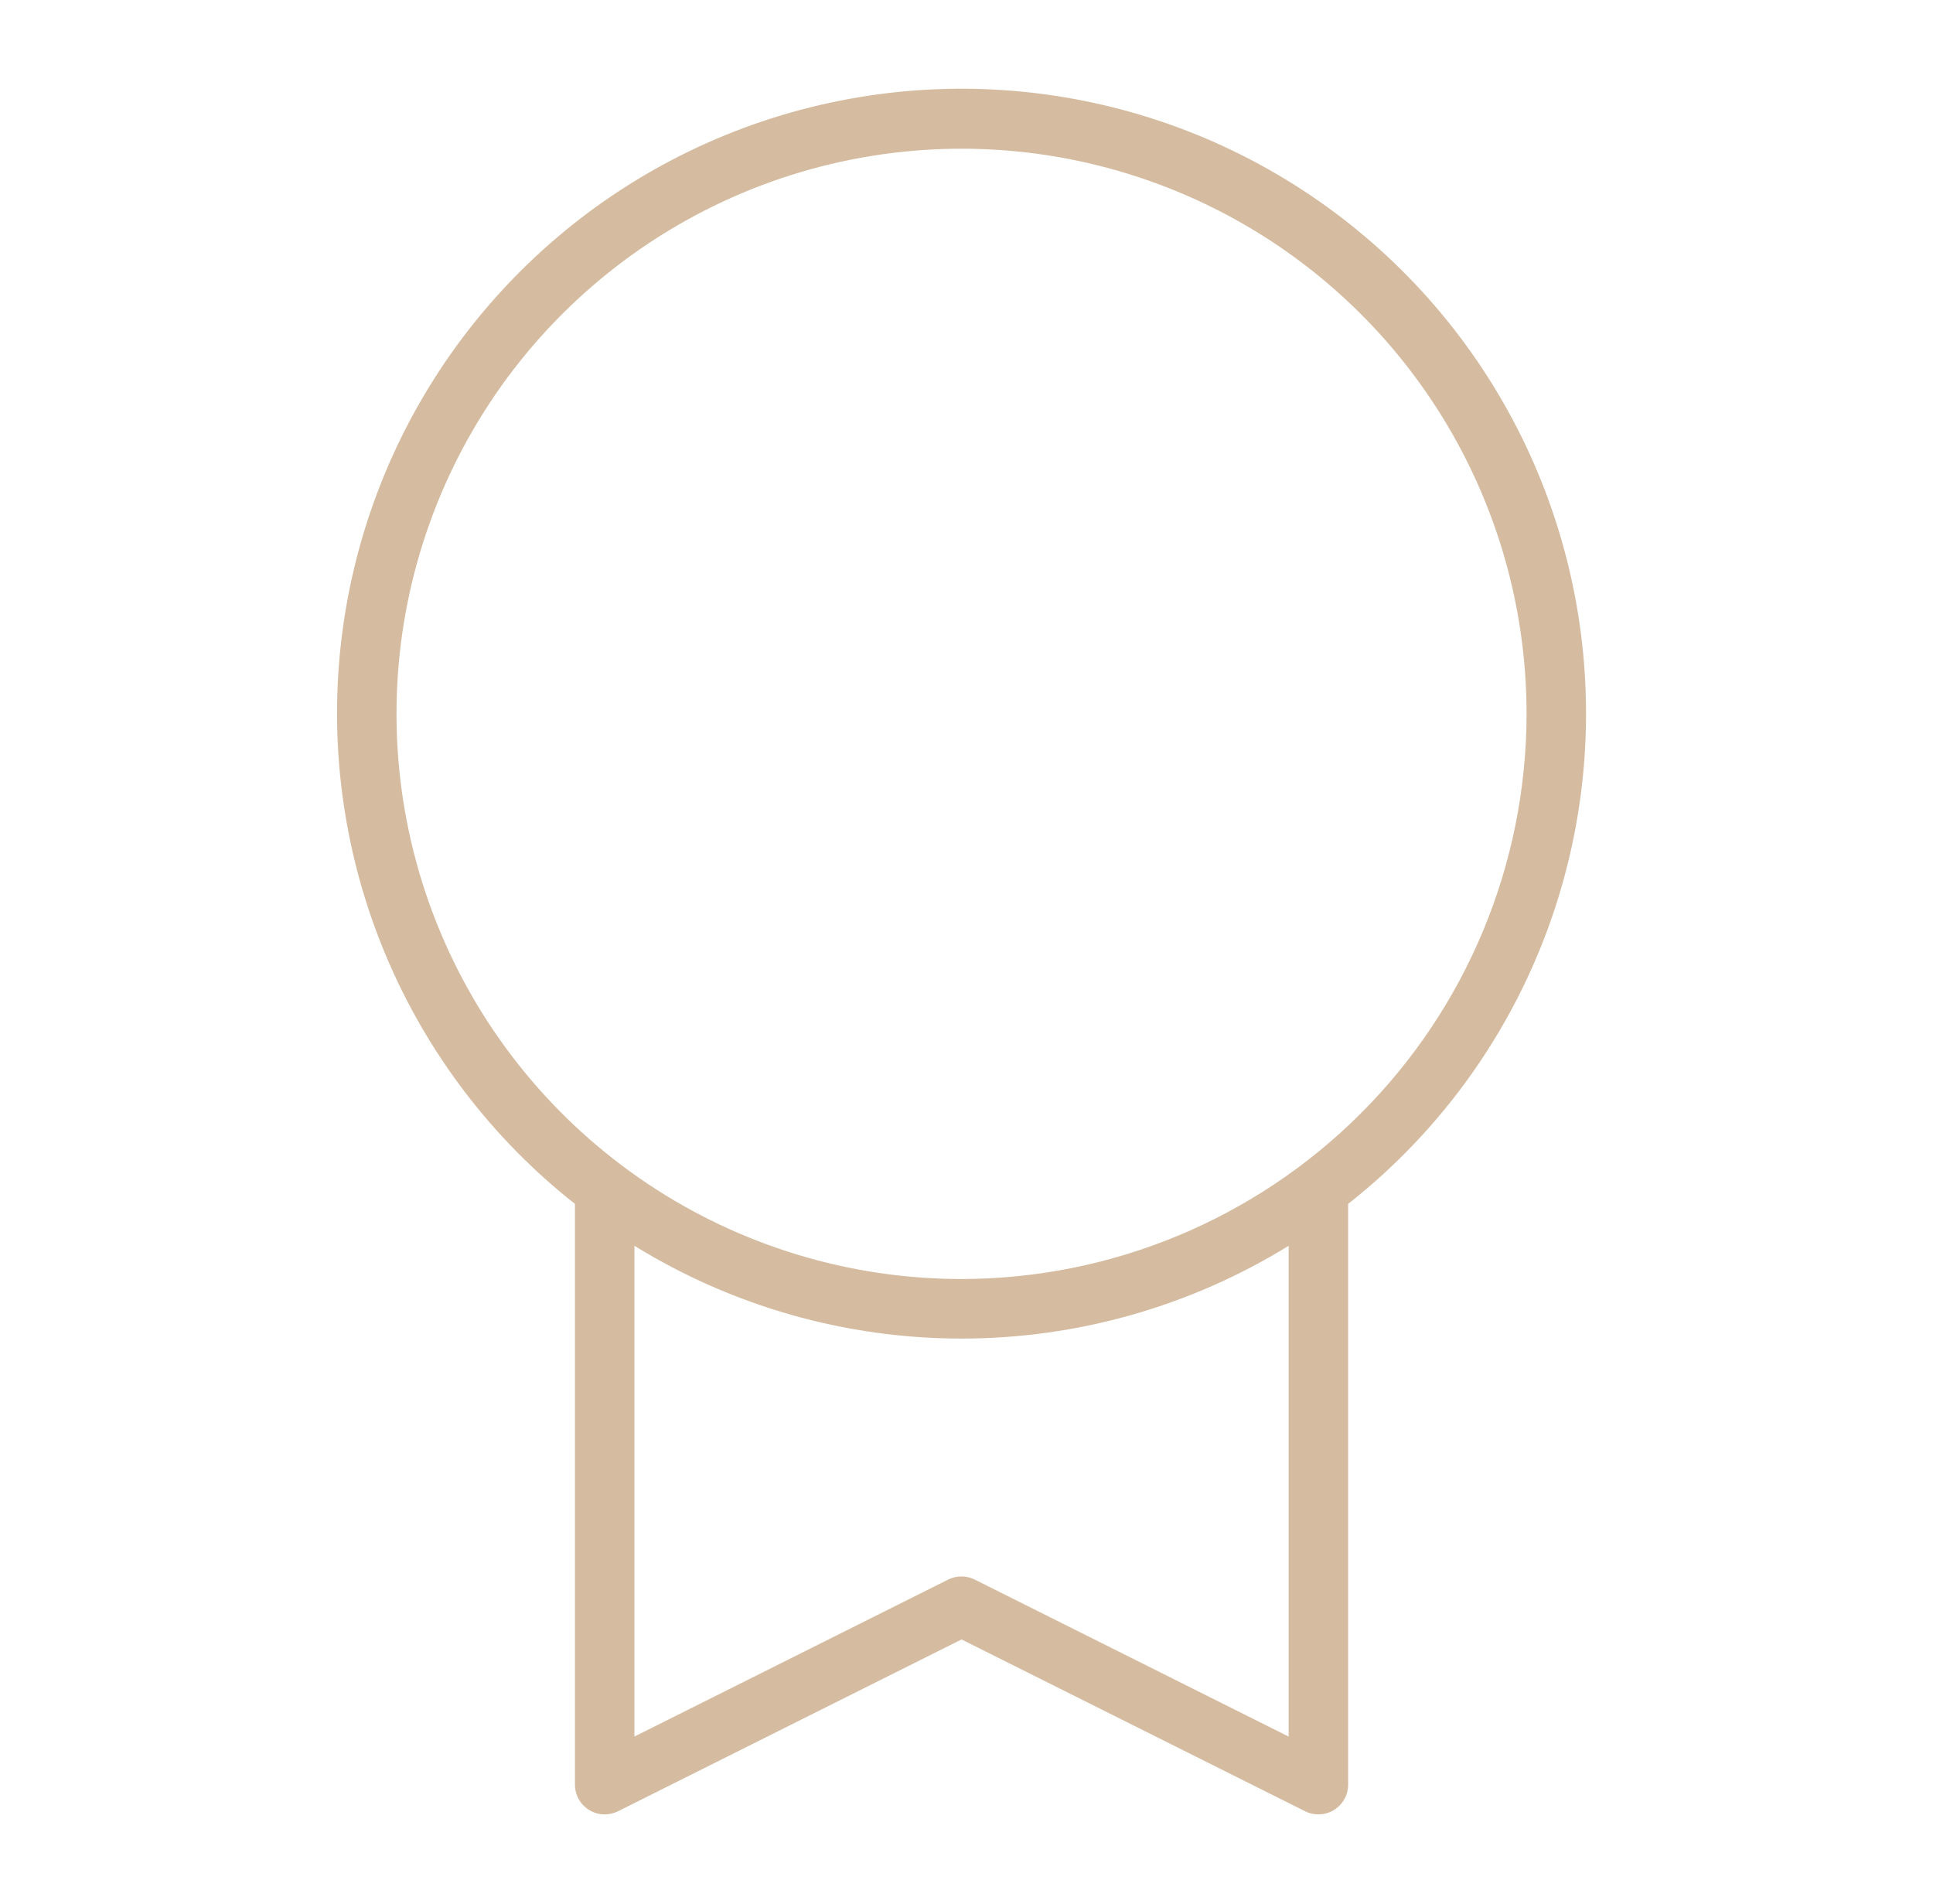 <svg width="65" height="64" viewBox="0 0 65 64" fill="none" xmlns="http://www.w3.org/2000/svg">
<path d="M53.333 24C53.336 20.441 52.435 16.94 50.713 13.825C48.992 10.71 46.507 8.084 43.492 6.193C40.477 4.301 37.031 3.208 33.477 3.014C29.924 2.82 26.379 3.533 23.176 5.084C19.973 6.636 17.218 8.977 15.167 11.886C13.117 14.795 11.84 18.178 11.456 21.716C11.072 25.254 11.593 28.832 12.971 32.113C14.349 35.395 16.538 38.272 19.333 40.475V60C19.333 60.265 19.439 60.52 19.626 60.707C19.814 60.895 20.068 61 20.333 61C20.489 61 20.642 60.964 20.781 60.895L32.333 55.118L43.888 60.895C44.041 60.971 44.21 61.006 44.38 60.998C44.55 60.99 44.715 60.939 44.86 60.85C45.005 60.76 45.124 60.635 45.207 60.486C45.29 60.338 45.333 60.17 45.333 60V40.475C47.826 38.513 49.841 36.011 51.227 33.157C52.612 30.303 53.333 27.172 53.333 24ZM43.333 58.383L32.778 53.105C32.639 53.036 32.486 52.999 32.331 52.999C32.175 52.999 32.022 53.036 31.883 53.105L21.333 58.383V41.883C24.64 43.922 28.448 45.003 32.333 45.003C36.218 45.003 40.027 43.922 43.333 41.883V58.383ZM32.333 43C28.576 43 24.902 41.886 21.778 39.798C18.653 37.71 16.218 34.743 14.78 31.271C13.342 27.799 12.965 23.979 13.698 20.293C14.432 16.608 16.241 13.222 18.898 10.565C21.556 7.908 24.941 6.098 28.627 5.365C32.312 4.632 36.133 5.008 39.604 6.446C43.076 7.884 46.044 10.32 48.131 13.444C50.219 16.569 51.333 20.242 51.333 24C51.328 29.038 49.325 33.867 45.763 37.429C42.2 40.991 37.371 42.995 32.333 43Z" fill="#D5BCA1"/>
</svg>

